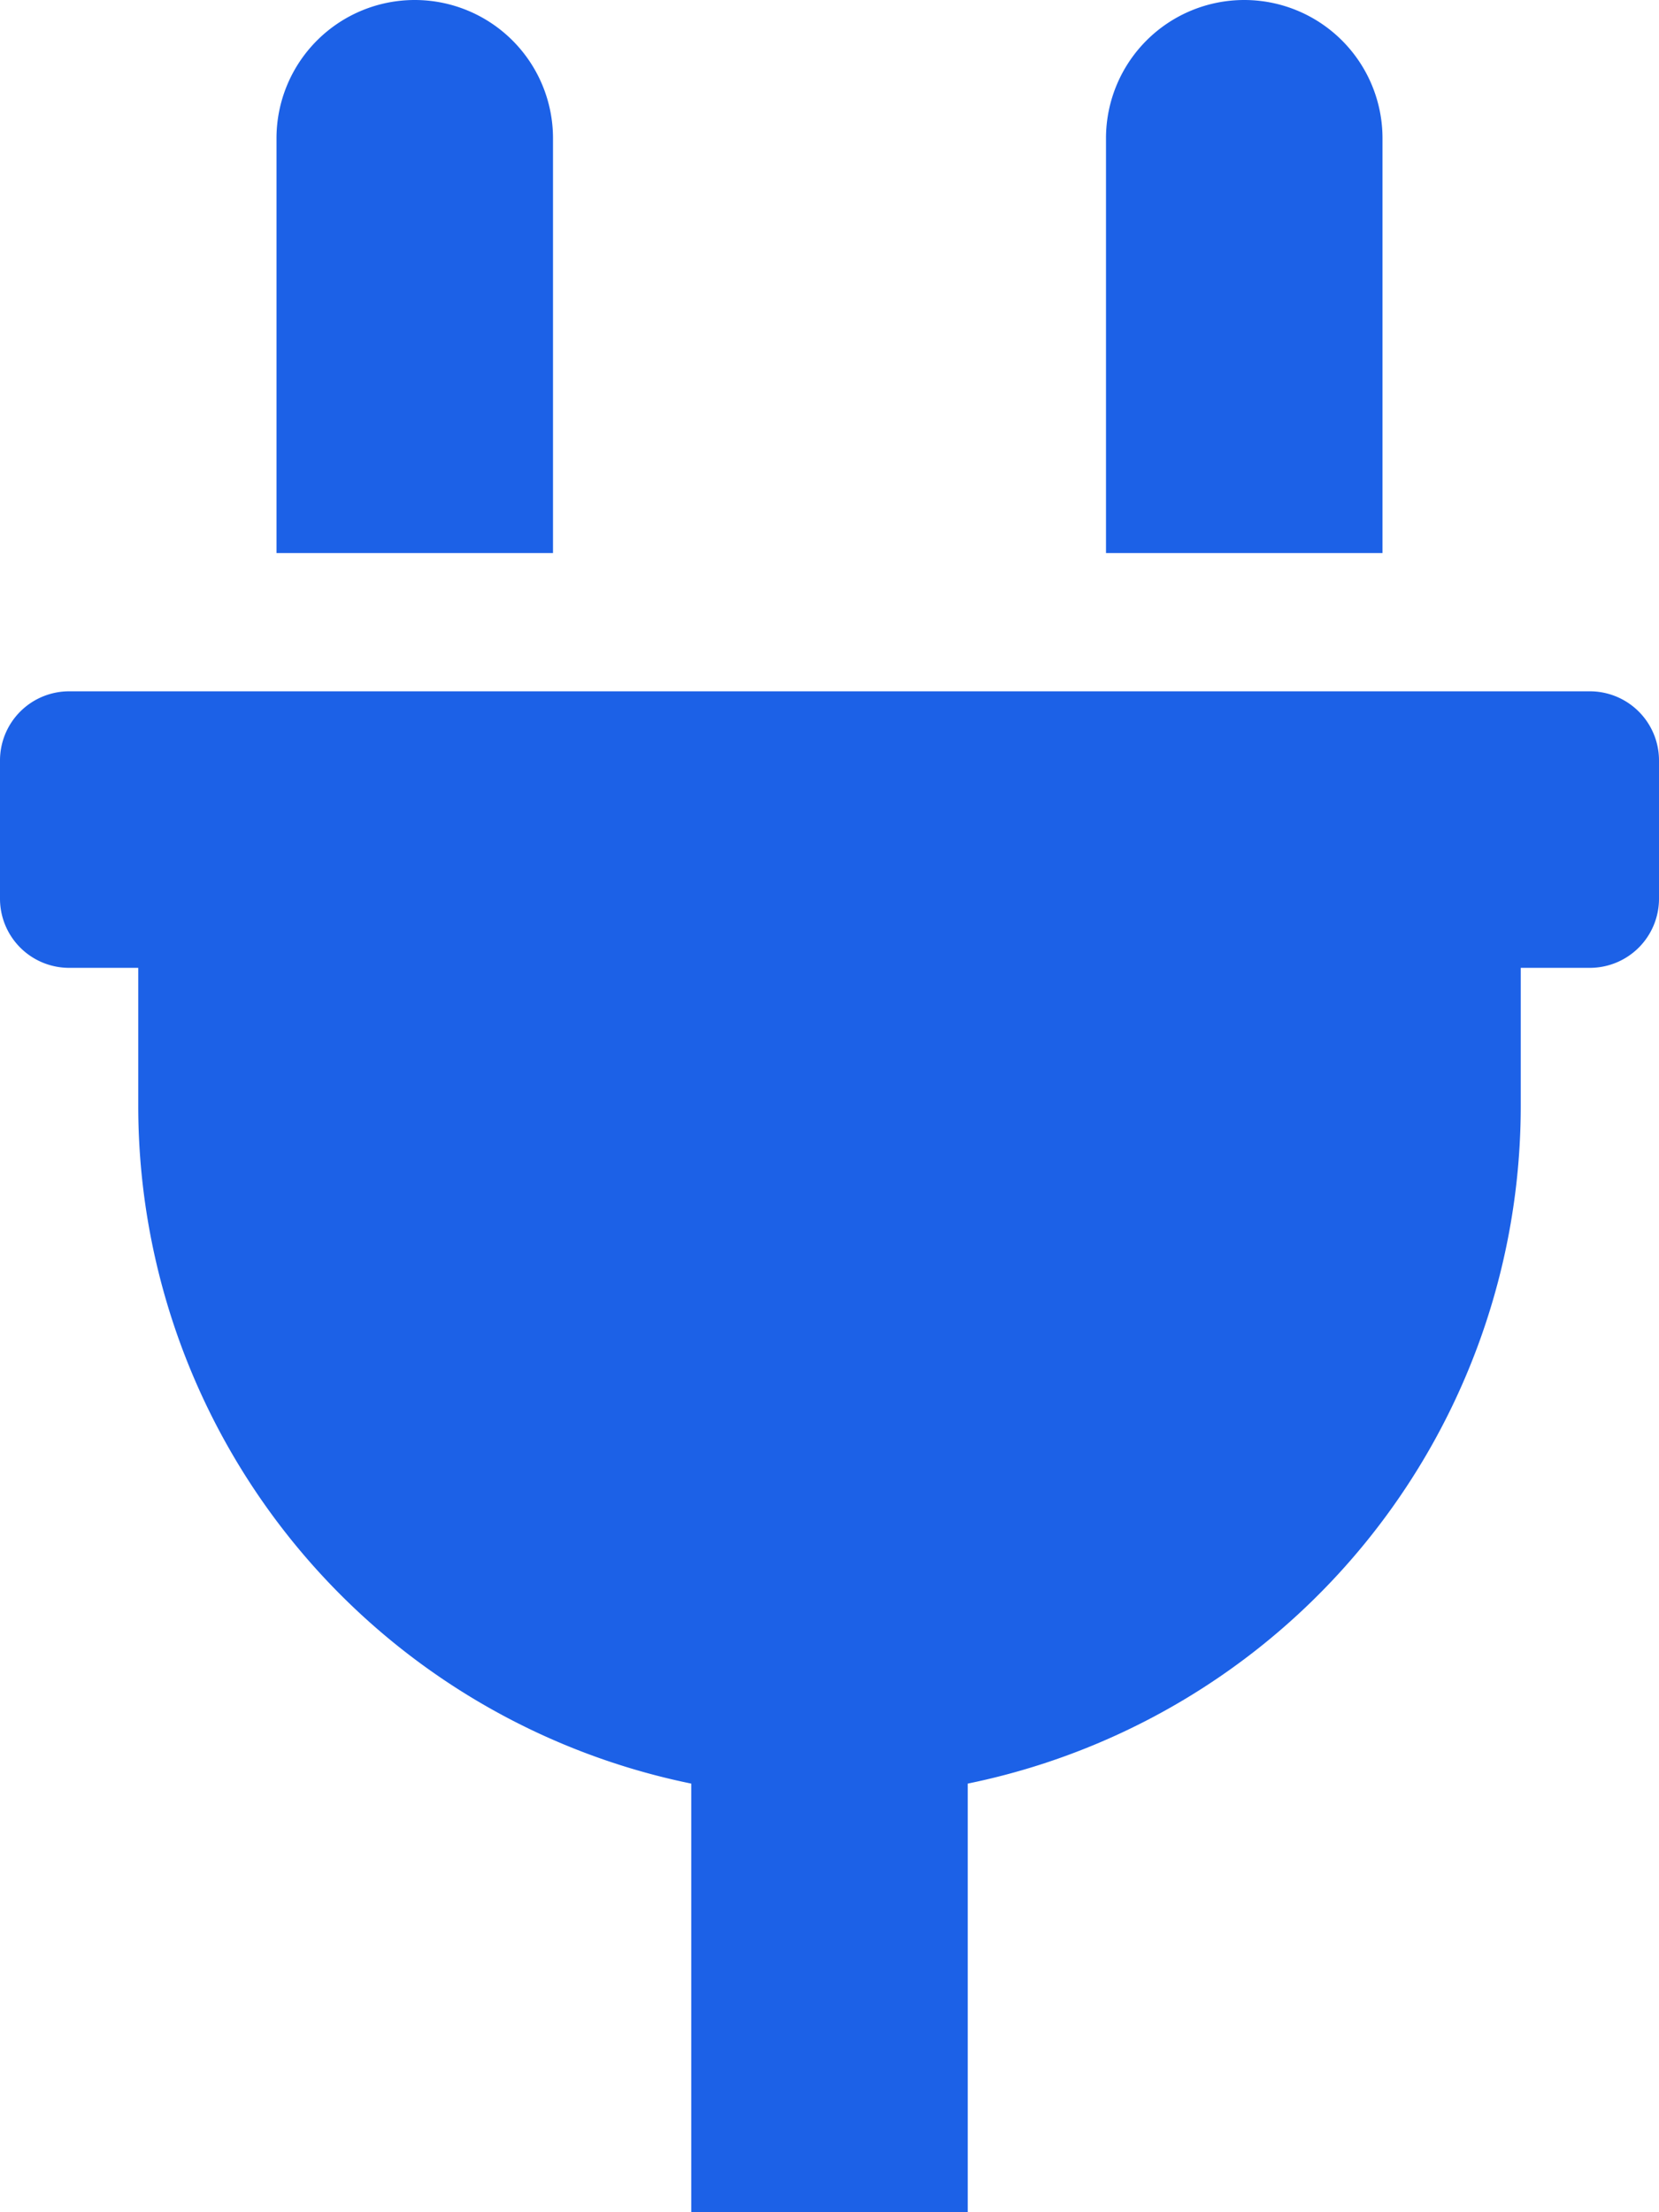 <?xml version="1.0" encoding="UTF-8"?> <svg xmlns="http://www.w3.org/2000/svg" viewBox="0 0 384 512"><path fill="#1c61e7" d="M320 32a32 32 0 0 0 -64 0v96h64zm48 128H16A16 16 0 0 0 0 176v32a16 16 0 0 0 16 16H32v32A160.1 160.1 0 0 0 160 412.8V512h64V412.8A160.1 160.1 0 0 0 352 256V224h16a16 16 0 0 0 16-16V176A16 16 0 0 0 368 160zM128 32a32 32 0 0 0 -64 0v96h64z"></path></svg> 